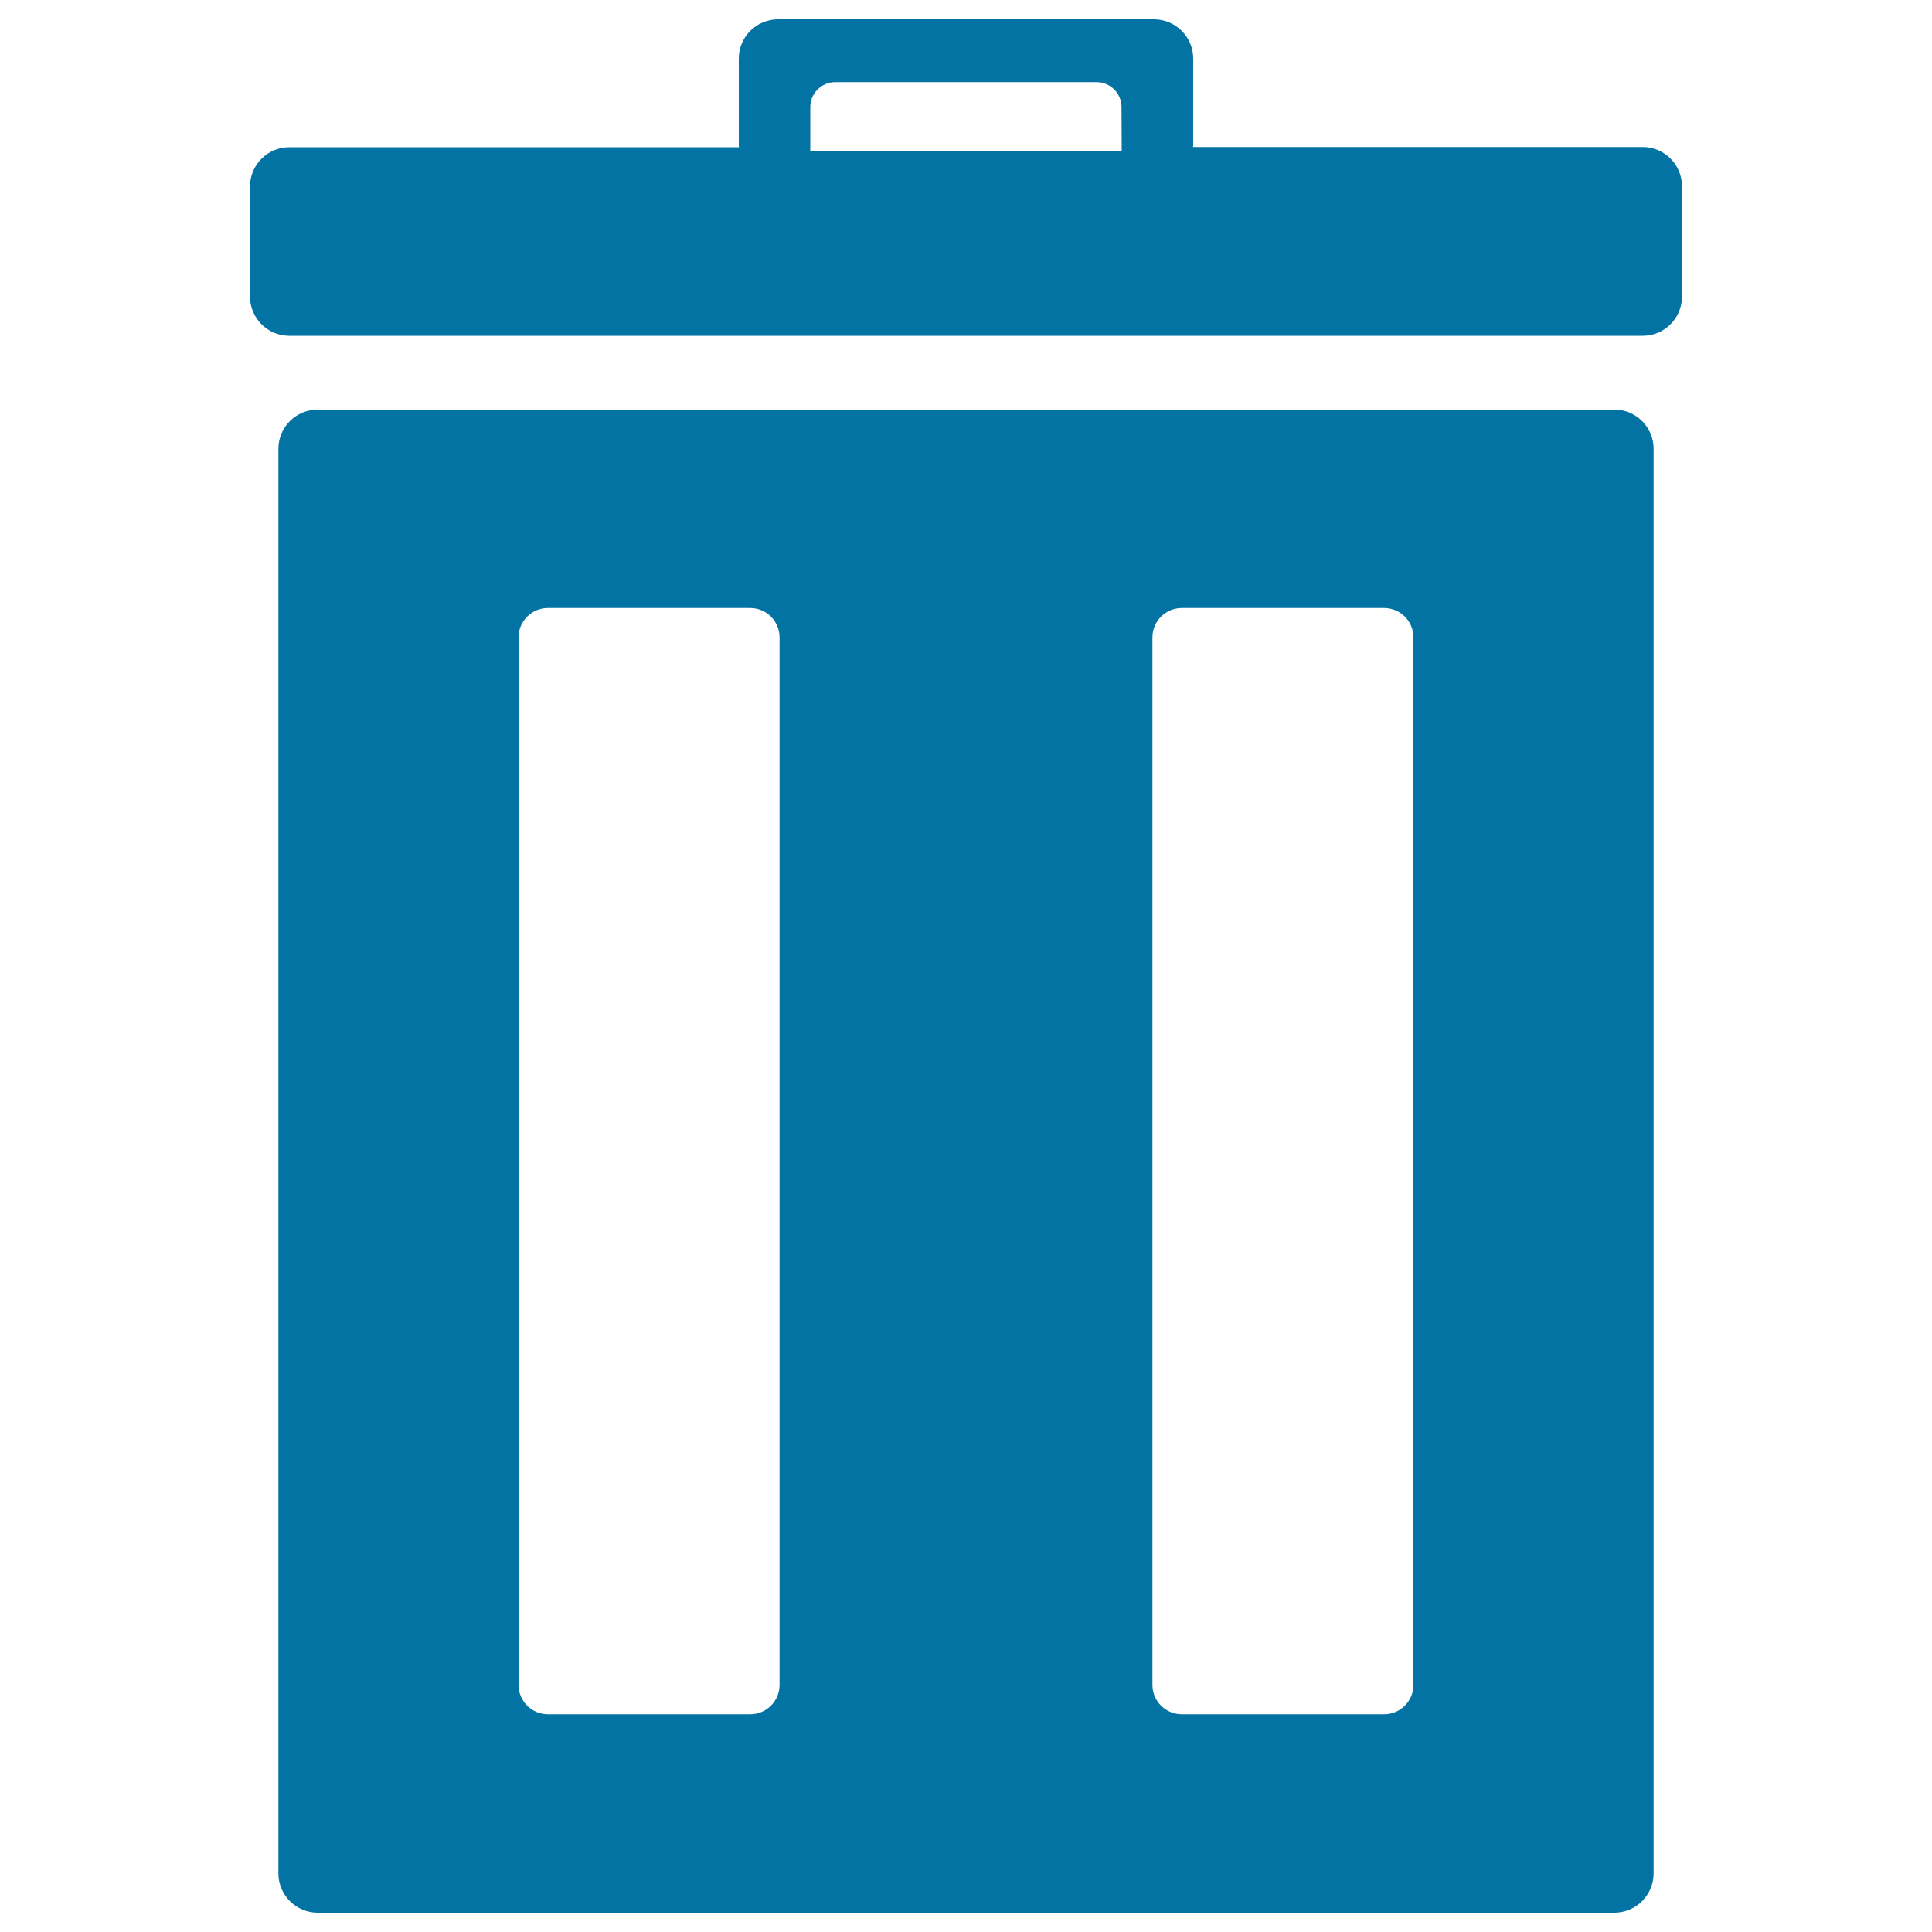 <svg xmlns="http://www.w3.org/2000/svg" viewBox="0 0 1000 1000" style="fill:#0273a2">
<title>Recycle Bin SVG icon</title>
<g><g><path d="M835.6,212H164.4c-11.2,0-20.3,9.1-20.3,20.3v737.4c0,11.2,9.1,20.3,20.3,20.3h671.2c11.2,0,20.3-9.1,20.3-20.3V232.3C855.9,221.1,846.8,212,835.6,212z M403.5,872.1c0,8.4-6.8,15.2-15.2,15.2H283.6c-8.4,0-15.2-6.8-15.2-15.2V329.9c0-8.4,6.8-15.2,15.2-15.2h104.7c8.4,0,15.2,6.8,15.2,15.2L403.5,872.1L403.5,872.1z M731.6,872.1c0,8.4-6.8,15.2-15.2,15.2H611.7c-8.4,0-15.2-6.8-15.2-15.2V329.9c0-8.4,6.8-15.2,15.2-15.2h104.7c8.4,0,15.2,6.8,15.2,15.2V872.1L731.6,872.1z"/><path d="M850.3,76.1H617.5c0-0.3,0.1-0.6,0.1-1V30.3c0-11.2-9.1-20.3-20.3-20.3H402.7c-11.2,0-20.3,9.1-20.3,20.3v44.9c0,0.3,0.1,0.6,0.1,1H149.7c-11.2,0-20.3,9.1-20.3,20.3v57c0,11.2,9.1,20.3,20.3,20.3h700.6c11.2,0,20.3-9.1,20.3-20.3v-57C870.6,85.2,861.5,76.1,850.3,76.1z M580.6,78.3H419.4V55.4c0-7.1,5.8-12.9,12.9-12.9h135.3c7.1,0,12.9,5.8,12.9,12.9L580.6,78.3L580.6,78.3z"/></g></g>
</svg>